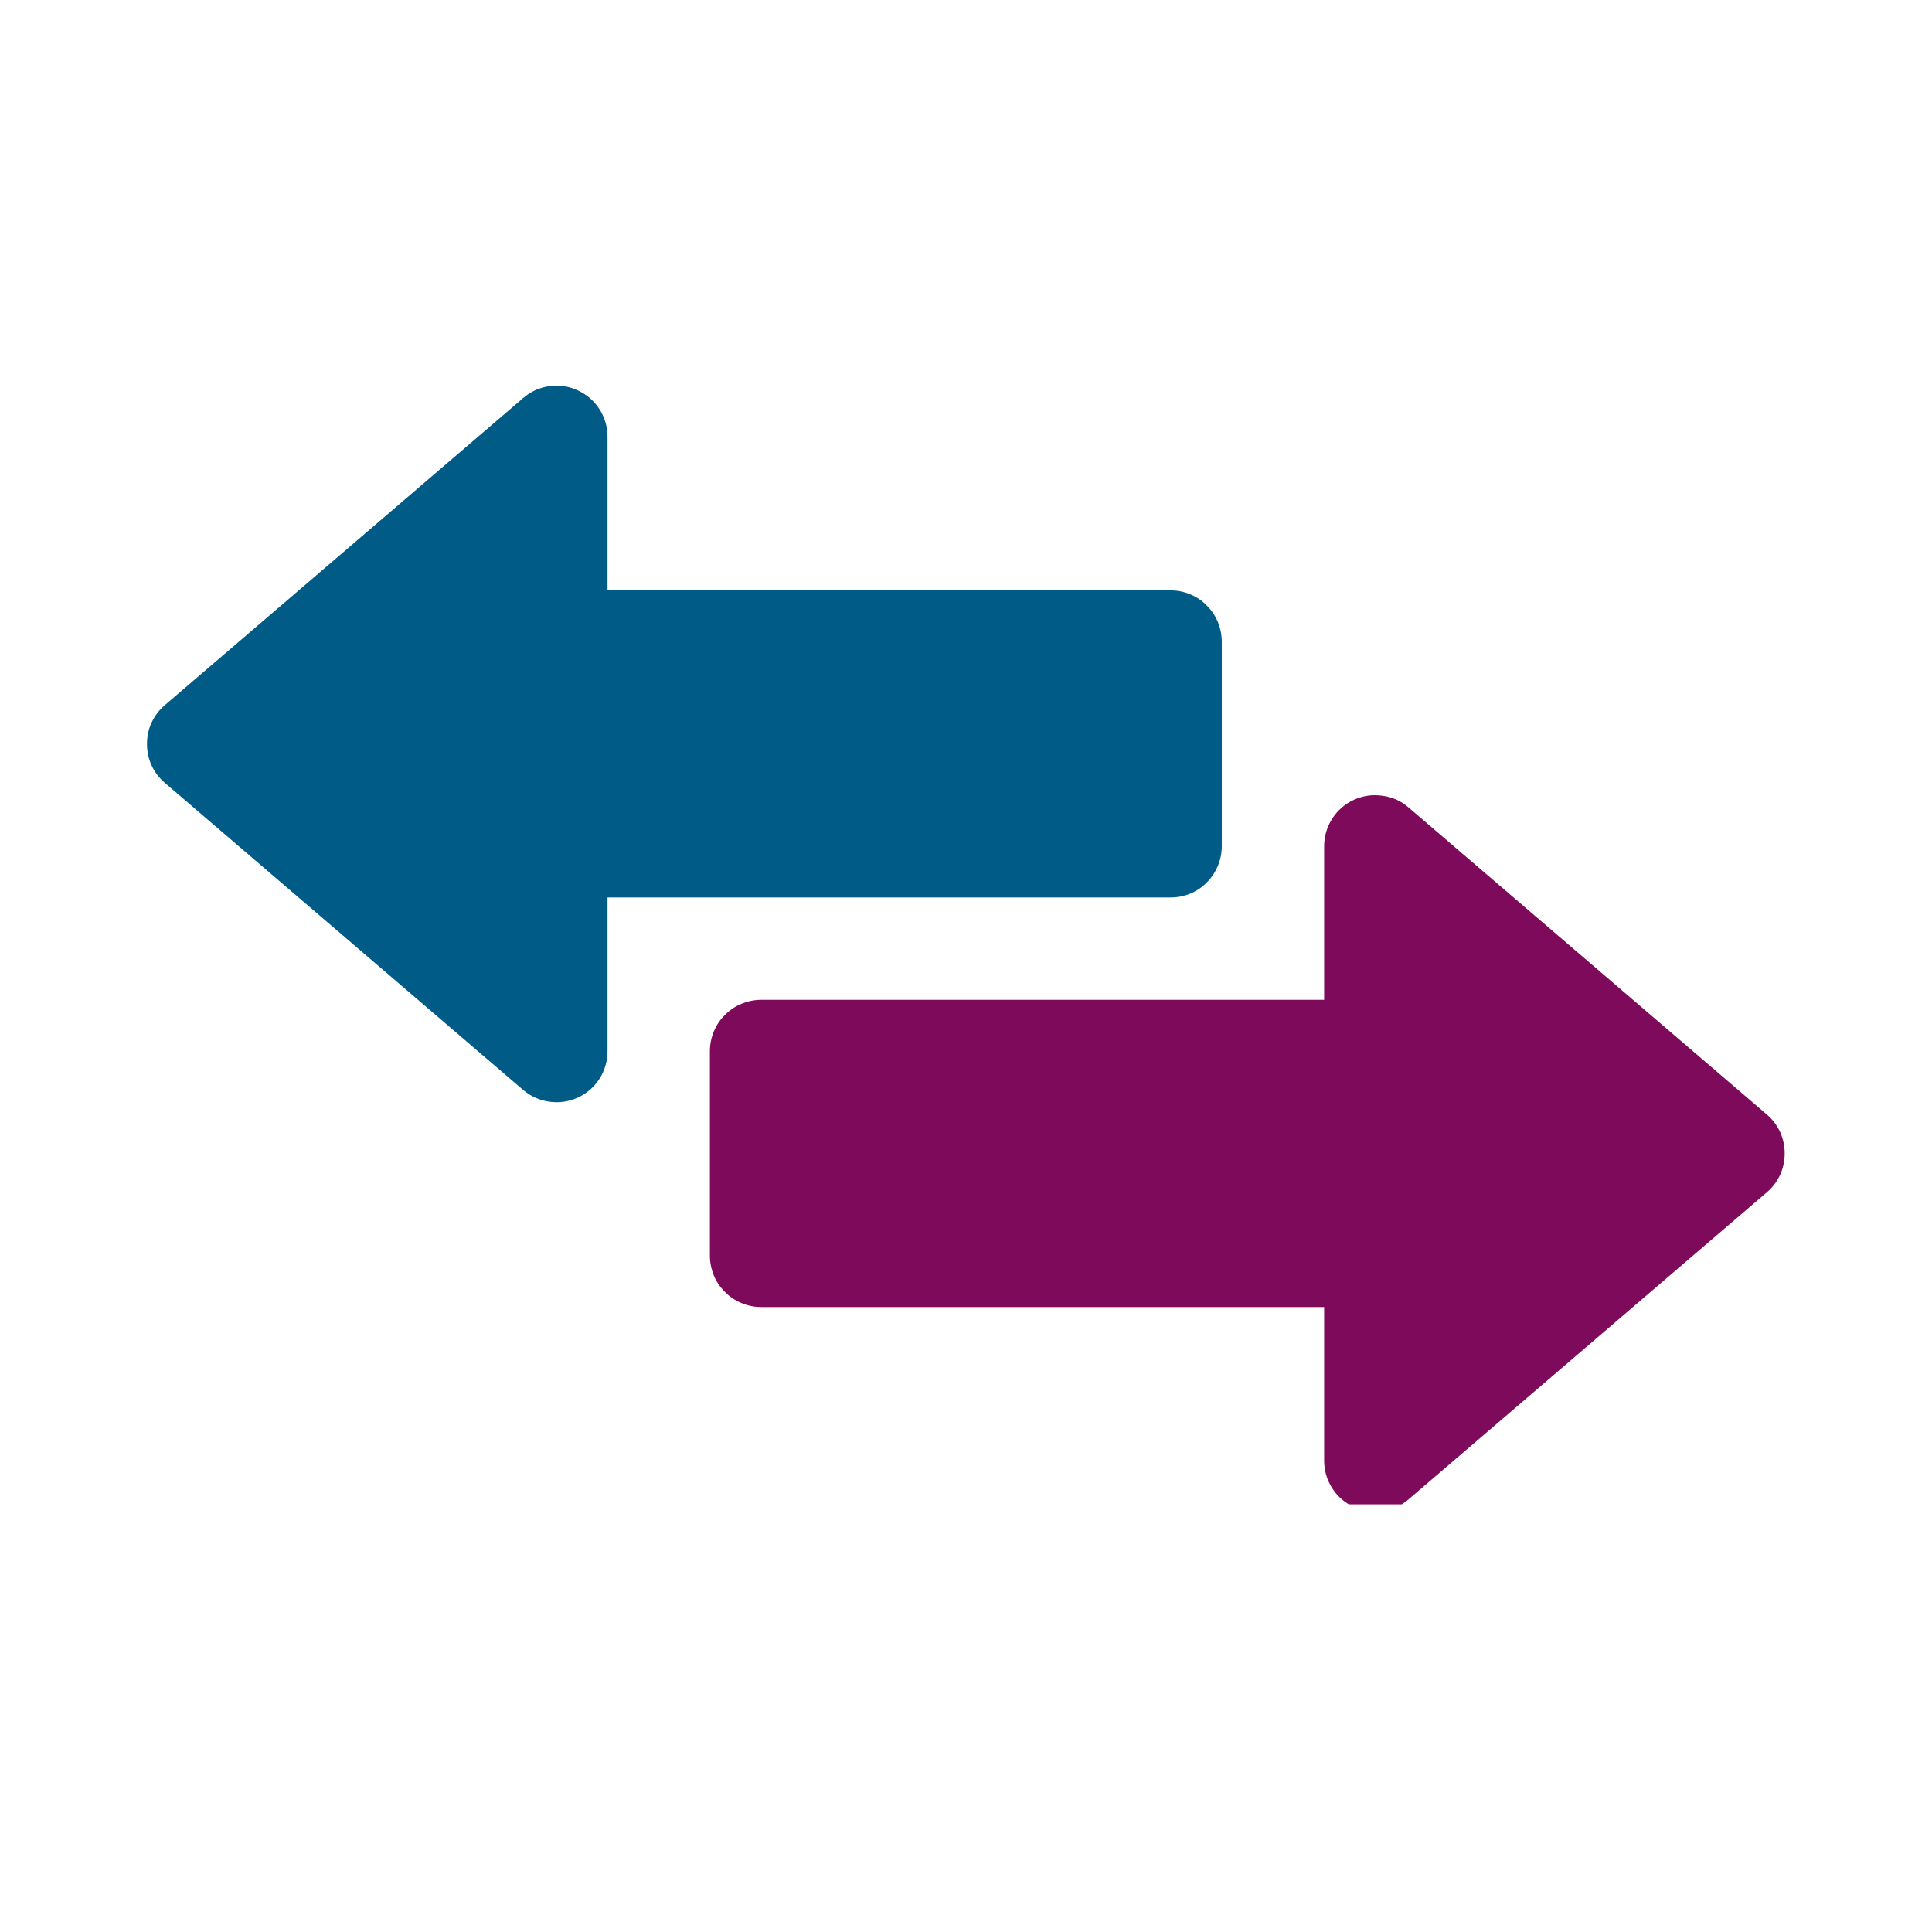 <svg xmlns="http://www.w3.org/2000/svg" xmlns:xlink="http://www.w3.org/1999/xlink" width="64" zoomAndPan="magnify" viewBox="0 0 48 48" height="64" preserveAspectRatio="xMidYMid meet" version="1.0"><defs><clipPath id="1e1a889907"><path d="M 17 19 L 44.699 19 L 44.699 37.375 L 17 37.375 Z M 17 19 " clip-rule="nonzero"/></clipPath><clipPath id="b0434aa127"><path d="M 3.555 9.457 L 31 9.457 L 31 28 L 3.555 28 Z M 3.555 9.457 " clip-rule="nonzero"/></clipPath></defs><g clip-path="url(#1e1a889907)"><path fill="#7e0a5c" d="M 43.898 27.691 L 34.996 20.062 C 34.809 19.898 34.59 19.801 34.344 19.77 C 34.098 19.734 33.863 19.77 33.637 19.871 C 33.41 19.977 33.23 20.133 33.098 20.34 C 32.965 20.551 32.898 20.777 32.898 21.027 L 32.898 24.84 L 18.91 24.84 C 18.742 24.84 18.578 24.875 18.422 24.938 C 18.266 25.004 18.129 25.094 18.012 25.215 C 17.891 25.332 17.801 25.469 17.734 25.625 C 17.672 25.781 17.637 25.945 17.637 26.113 L 17.637 31.199 C 17.637 31.367 17.672 31.531 17.734 31.688 C 17.801 31.844 17.891 31.98 18.012 32.098 C 18.129 32.219 18.266 32.309 18.422 32.375 C 18.578 32.438 18.742 32.473 18.91 32.473 L 32.898 32.473 L 32.898 36.285 C 32.898 36.535 32.965 36.762 33.098 36.973 C 33.23 37.18 33.41 37.336 33.637 37.441 C 33.863 37.543 34.098 37.578 34.344 37.547 C 34.59 37.512 34.809 37.414 34.996 37.25 L 43.898 29.621 C 44.039 29.5 44.148 29.355 44.227 29.188 C 44.301 29.02 44.34 28.844 44.34 28.656 C 44.34 28.469 44.301 28.293 44.227 28.125 C 44.148 27.957 44.039 27.812 43.898 27.691 Z M 43.898 27.691 " fill-opacity="1" fill-rule="nonzero"/></g><g clip-path="url(#b0434aa127)"><path fill="#005c87" d="M 30.355 21.027 L 30.355 15.941 C 30.355 15.773 30.32 15.609 30.258 15.453 C 30.191 15.297 30.102 15.16 29.98 15.043 C 29.863 14.922 29.727 14.828 29.57 14.766 C 29.414 14.699 29.25 14.668 29.082 14.668 L 15.094 14.668 L 15.094 10.855 C 15.094 10.605 15.027 10.379 14.895 10.168 C 14.762 9.961 14.582 9.805 14.355 9.699 C 14.129 9.594 13.895 9.562 13.648 9.594 C 13.402 9.629 13.184 9.727 12.996 9.891 L 4.094 17.52 C 3.953 17.641 3.844 17.785 3.766 17.953 C 3.688 18.121 3.652 18.297 3.652 18.484 C 3.652 18.668 3.688 18.848 3.766 19.016 C 3.844 19.184 3.953 19.328 4.094 19.449 L 12.996 27.078 C 13.184 27.238 13.402 27.336 13.648 27.371 C 13.895 27.406 14.129 27.371 14.355 27.27 C 14.582 27.164 14.762 27.008 14.895 26.801 C 15.027 26.59 15.094 26.359 15.094 26.113 L 15.094 22.297 L 29.082 22.297 C 29.25 22.297 29.414 22.266 29.57 22.203 C 29.727 22.137 29.863 22.047 29.98 21.926 C 30.102 21.809 30.191 21.668 30.258 21.512 C 30.32 21.359 30.355 21.195 30.355 21.027 Z M 30.355 21.027 " fill-opacity="1" fill-rule="nonzero"/></g></svg>
